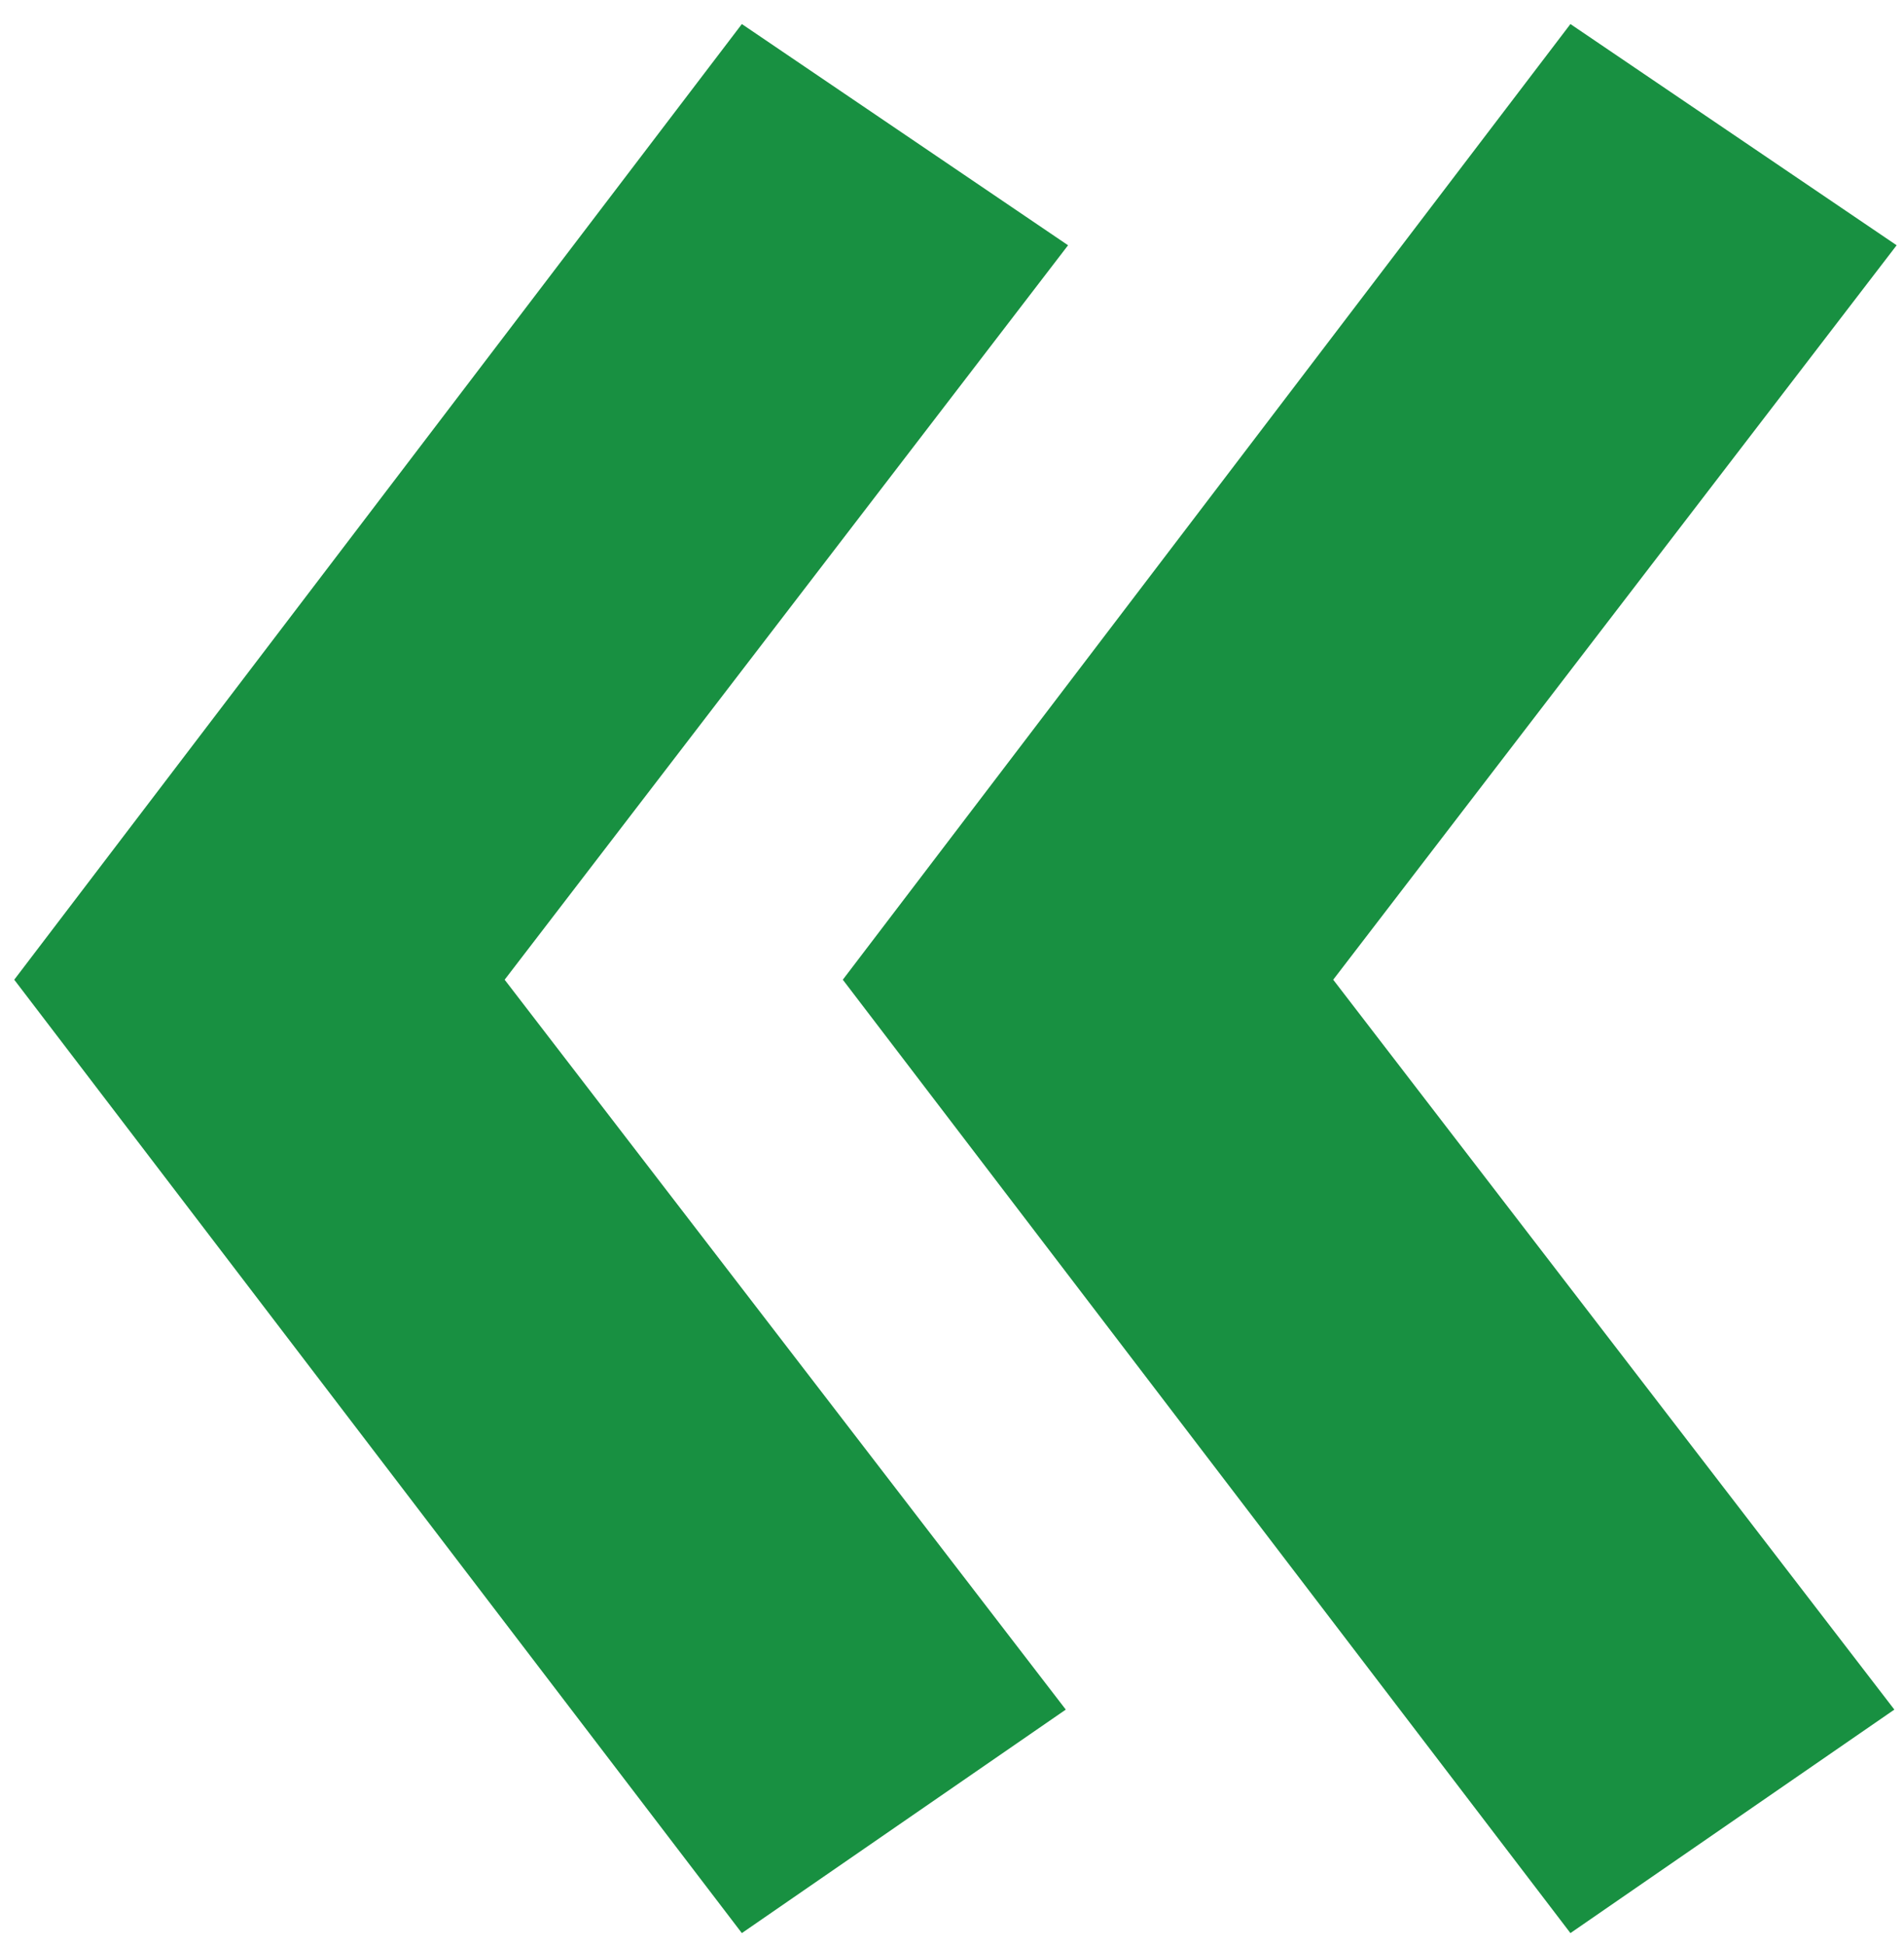 <?xml version="1.0" encoding="UTF-8"?> <svg xmlns="http://www.w3.org/2000/svg" width="46" height="47" viewBox="0 0 46 47" fill="none"> <path d="M37.941 46.706L20.362 23.671L37.941 0.581L45.822 5.926L32.21 23.671L45.767 41.306L37.941 46.706ZM17.923 46.706L0.344 23.671L17.923 0.581L25.804 5.926L12.192 23.671L25.749 41.306L17.923 46.706Z" fill="#189041"></path> </svg> 